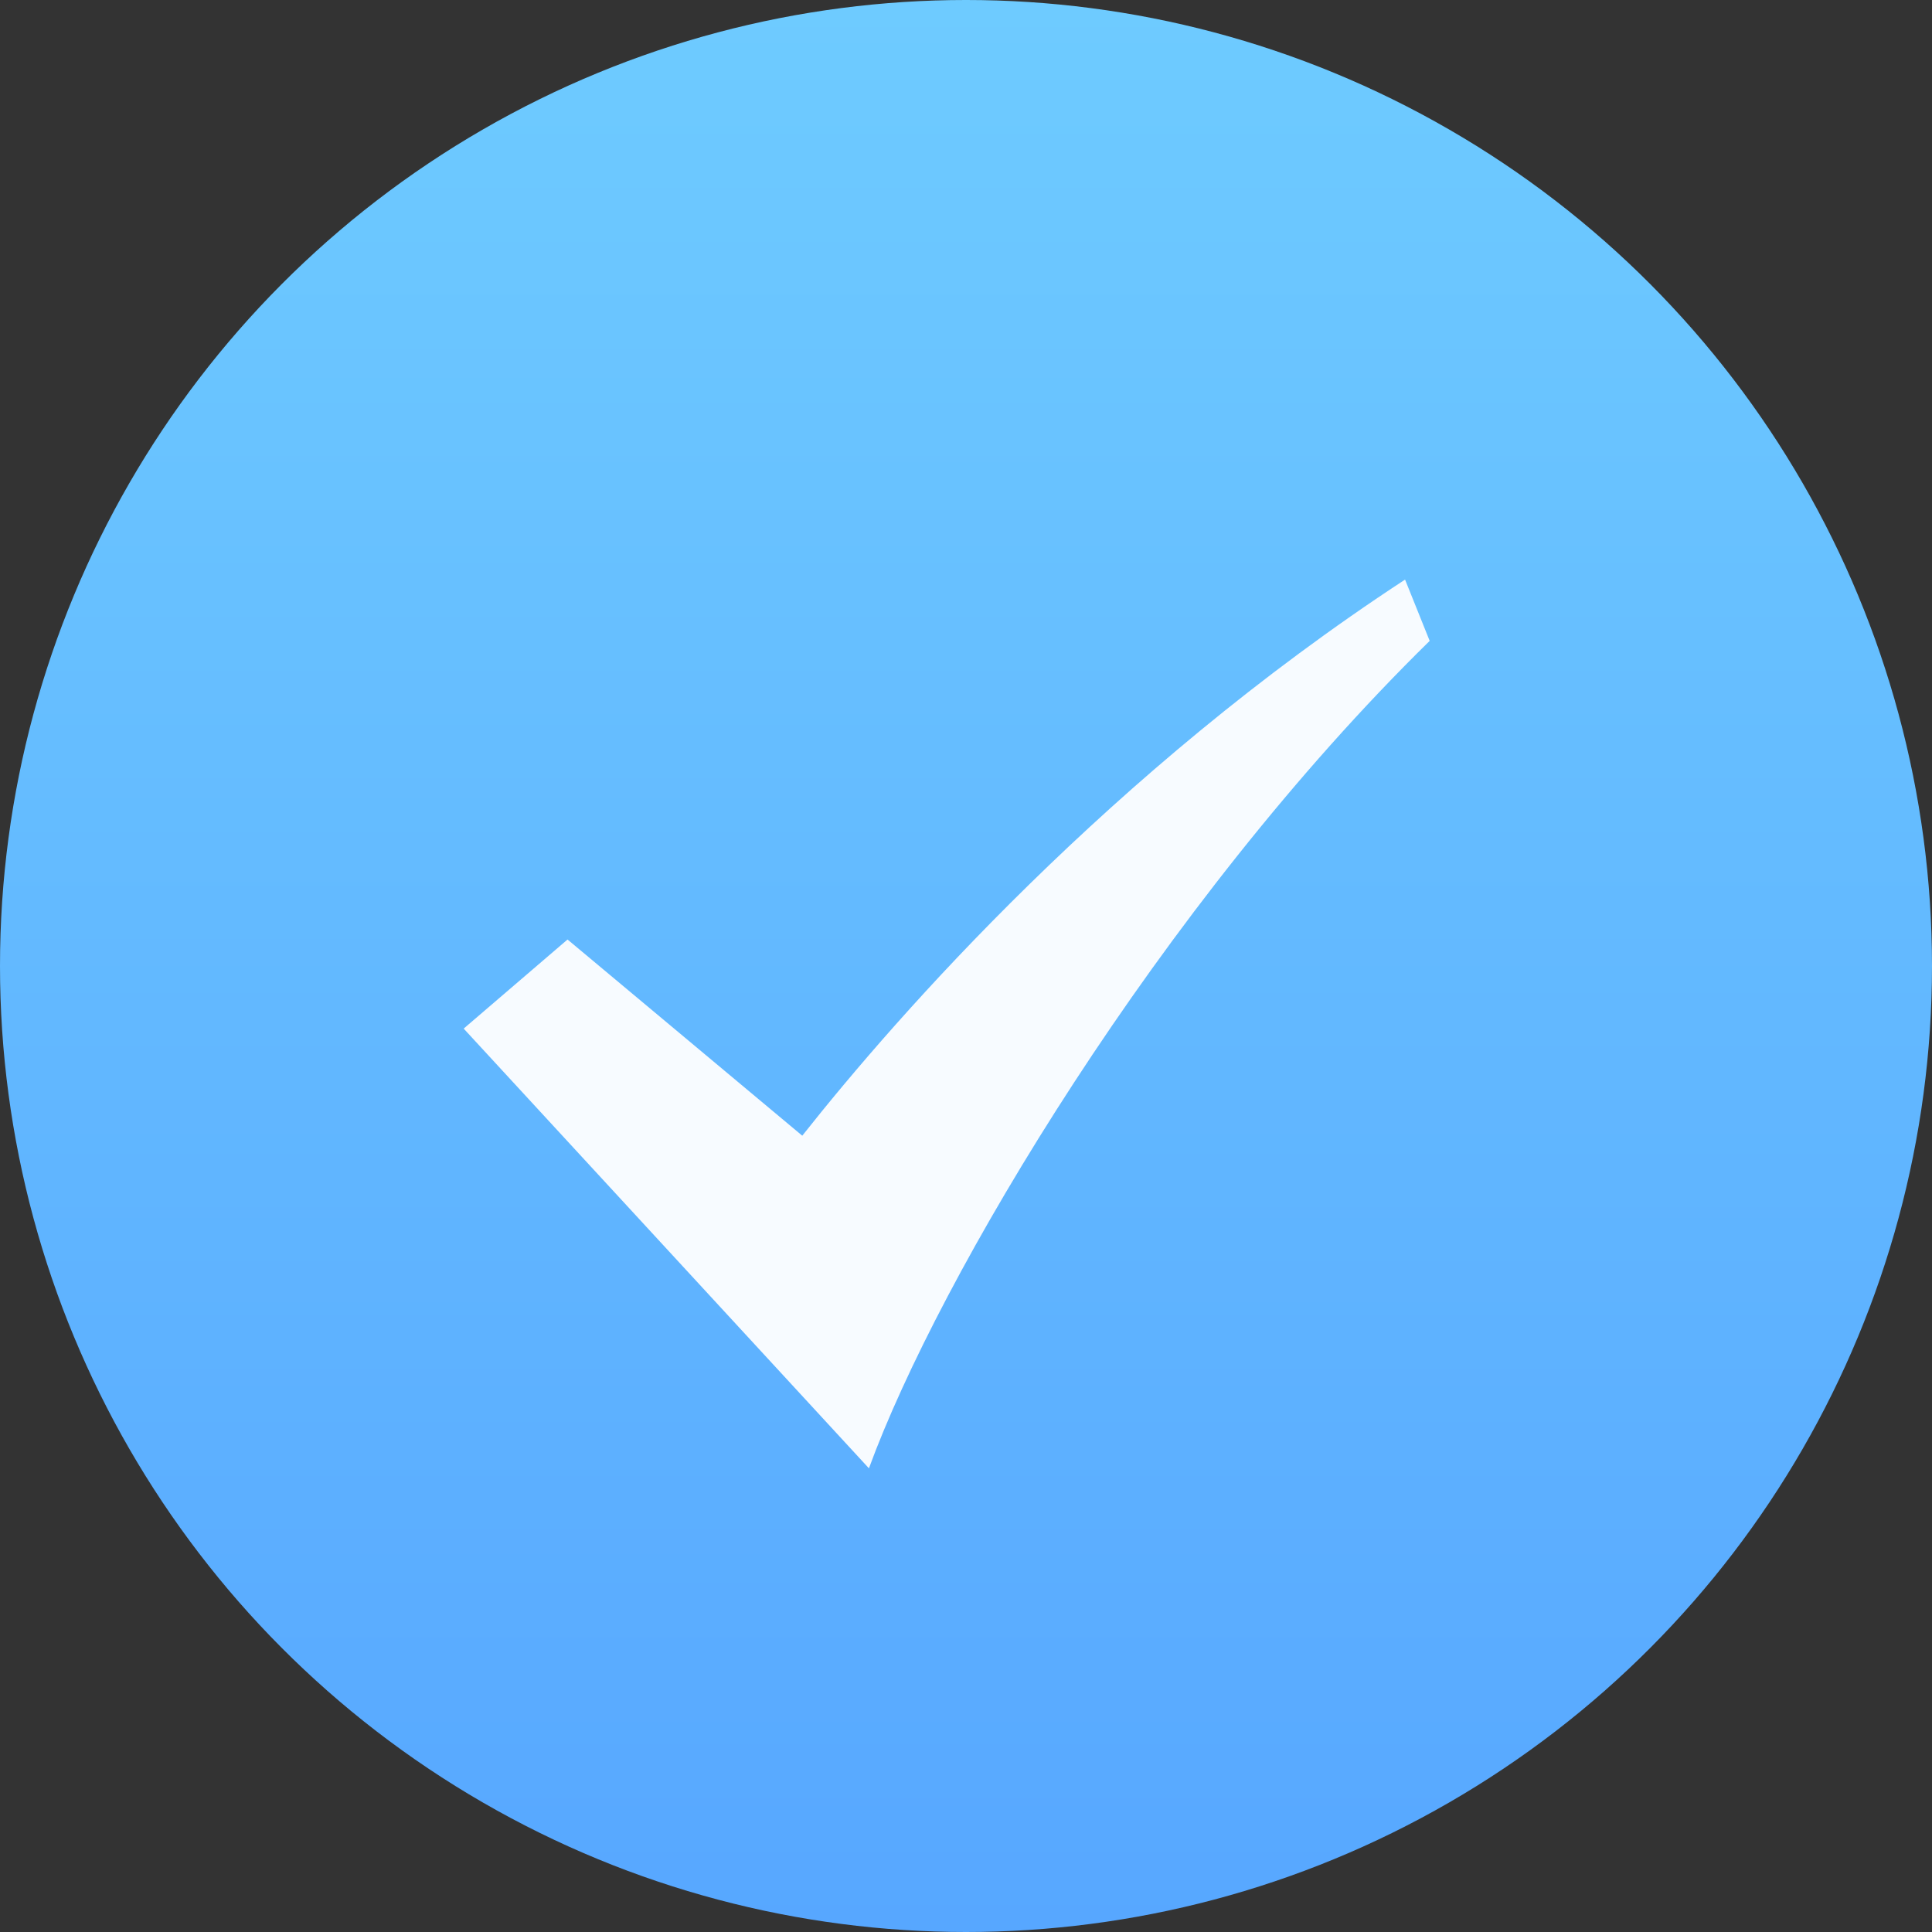 <svg width="110" height="110" viewBox="0 0 110 110" fill="none" xmlns="http://www.w3.org/2000/svg">
<rect x="0" y="0" width="110" height="110" fill="#333333" stroke="none"/>
<circle cx="55" cy="55" r="55" fill="url(#paint0_linear_23548_34464)"/>
<path d="M79.998 33C63.278 43.935 51.15 57.743 45.678 64.662L32.313 53.492L26.4 58.564L49.473 83.6C53.433 72.753 66.028 51.557 81.4 36.489L79.998 33Z" fill="#F7FBFF"/>
<defs>
<linearGradient id="paint0_linear_23548_34464" x1="55" y1="0" x2="55" y2="110" gradientUnits="userSpaceOnUse">
<stop stop-color="#6ECBFF"/>
<stop offset="1" stop-color="#57A7FF"/>
</linearGradient>
</defs>
</svg>
